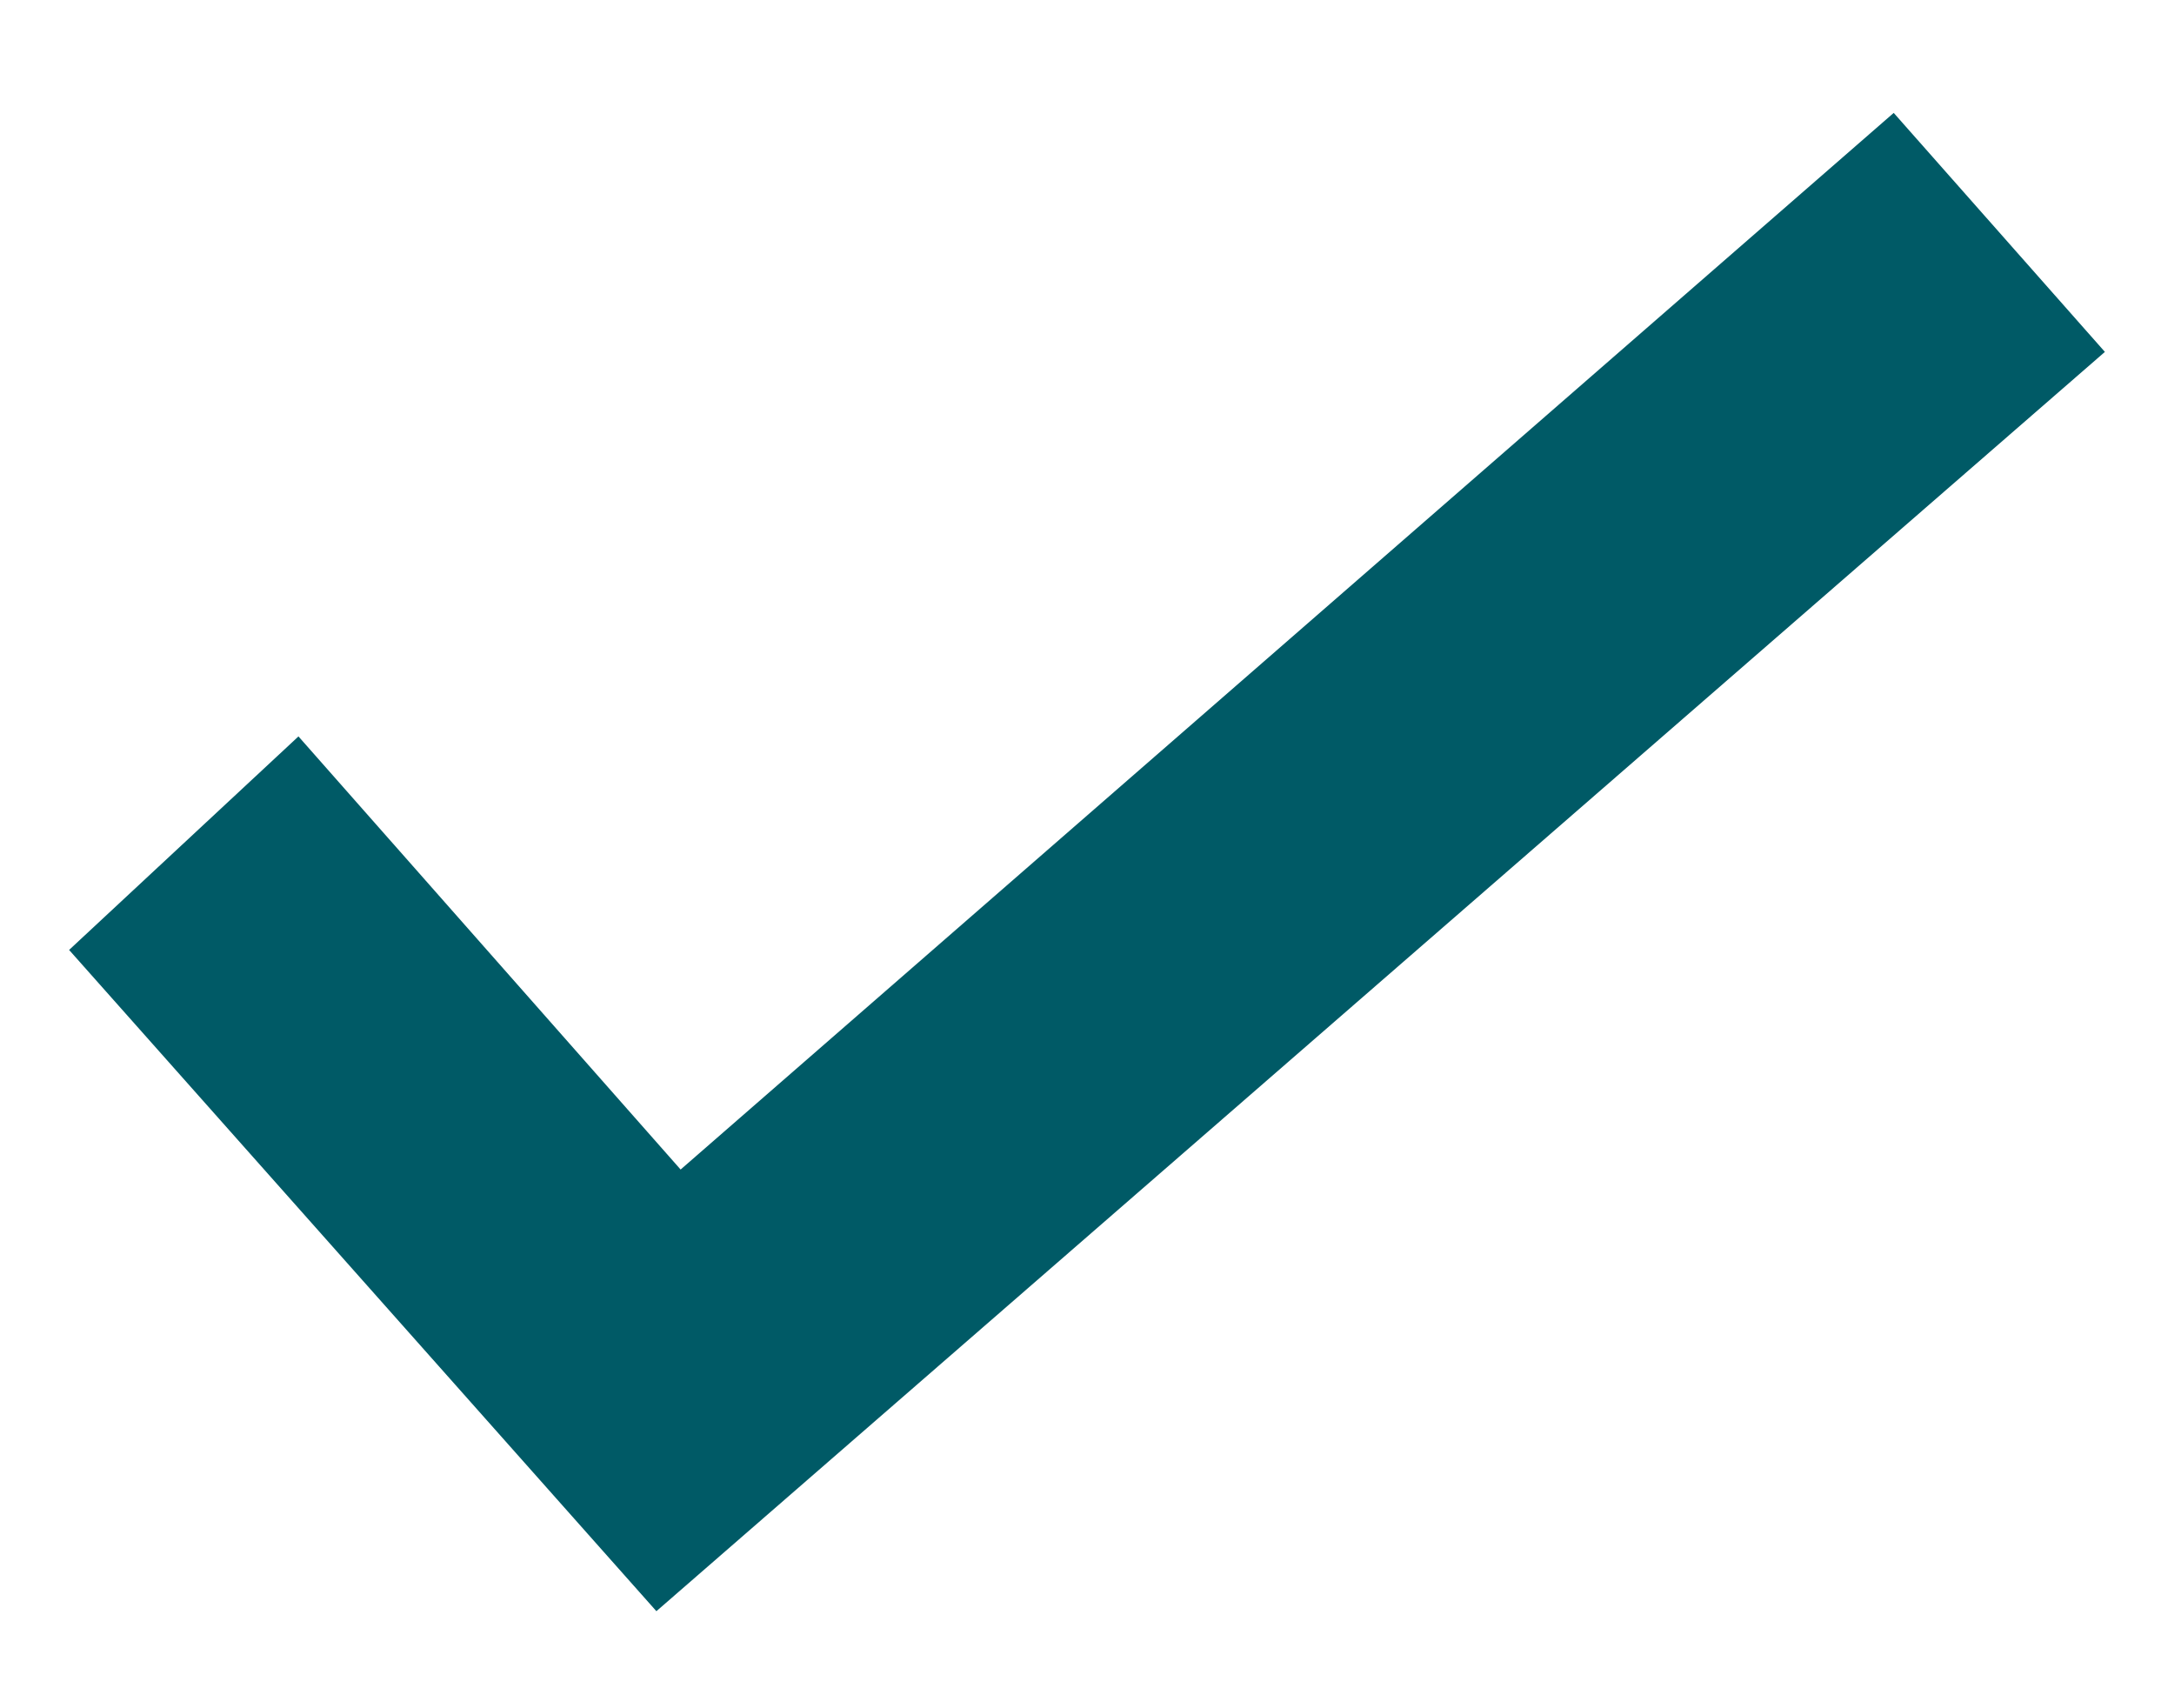 <svg width="14" height="11" viewBox="0 0 14 11" fill="none" xmlns="http://www.w3.org/2000/svg">
<path d="M13.555 2.266L4.227 10.375L0.445 6.117L1.922 4.742L4.383 7.531L12.195 0.727L13.555 2.266Z" fill="#005A66"/>
</svg>
